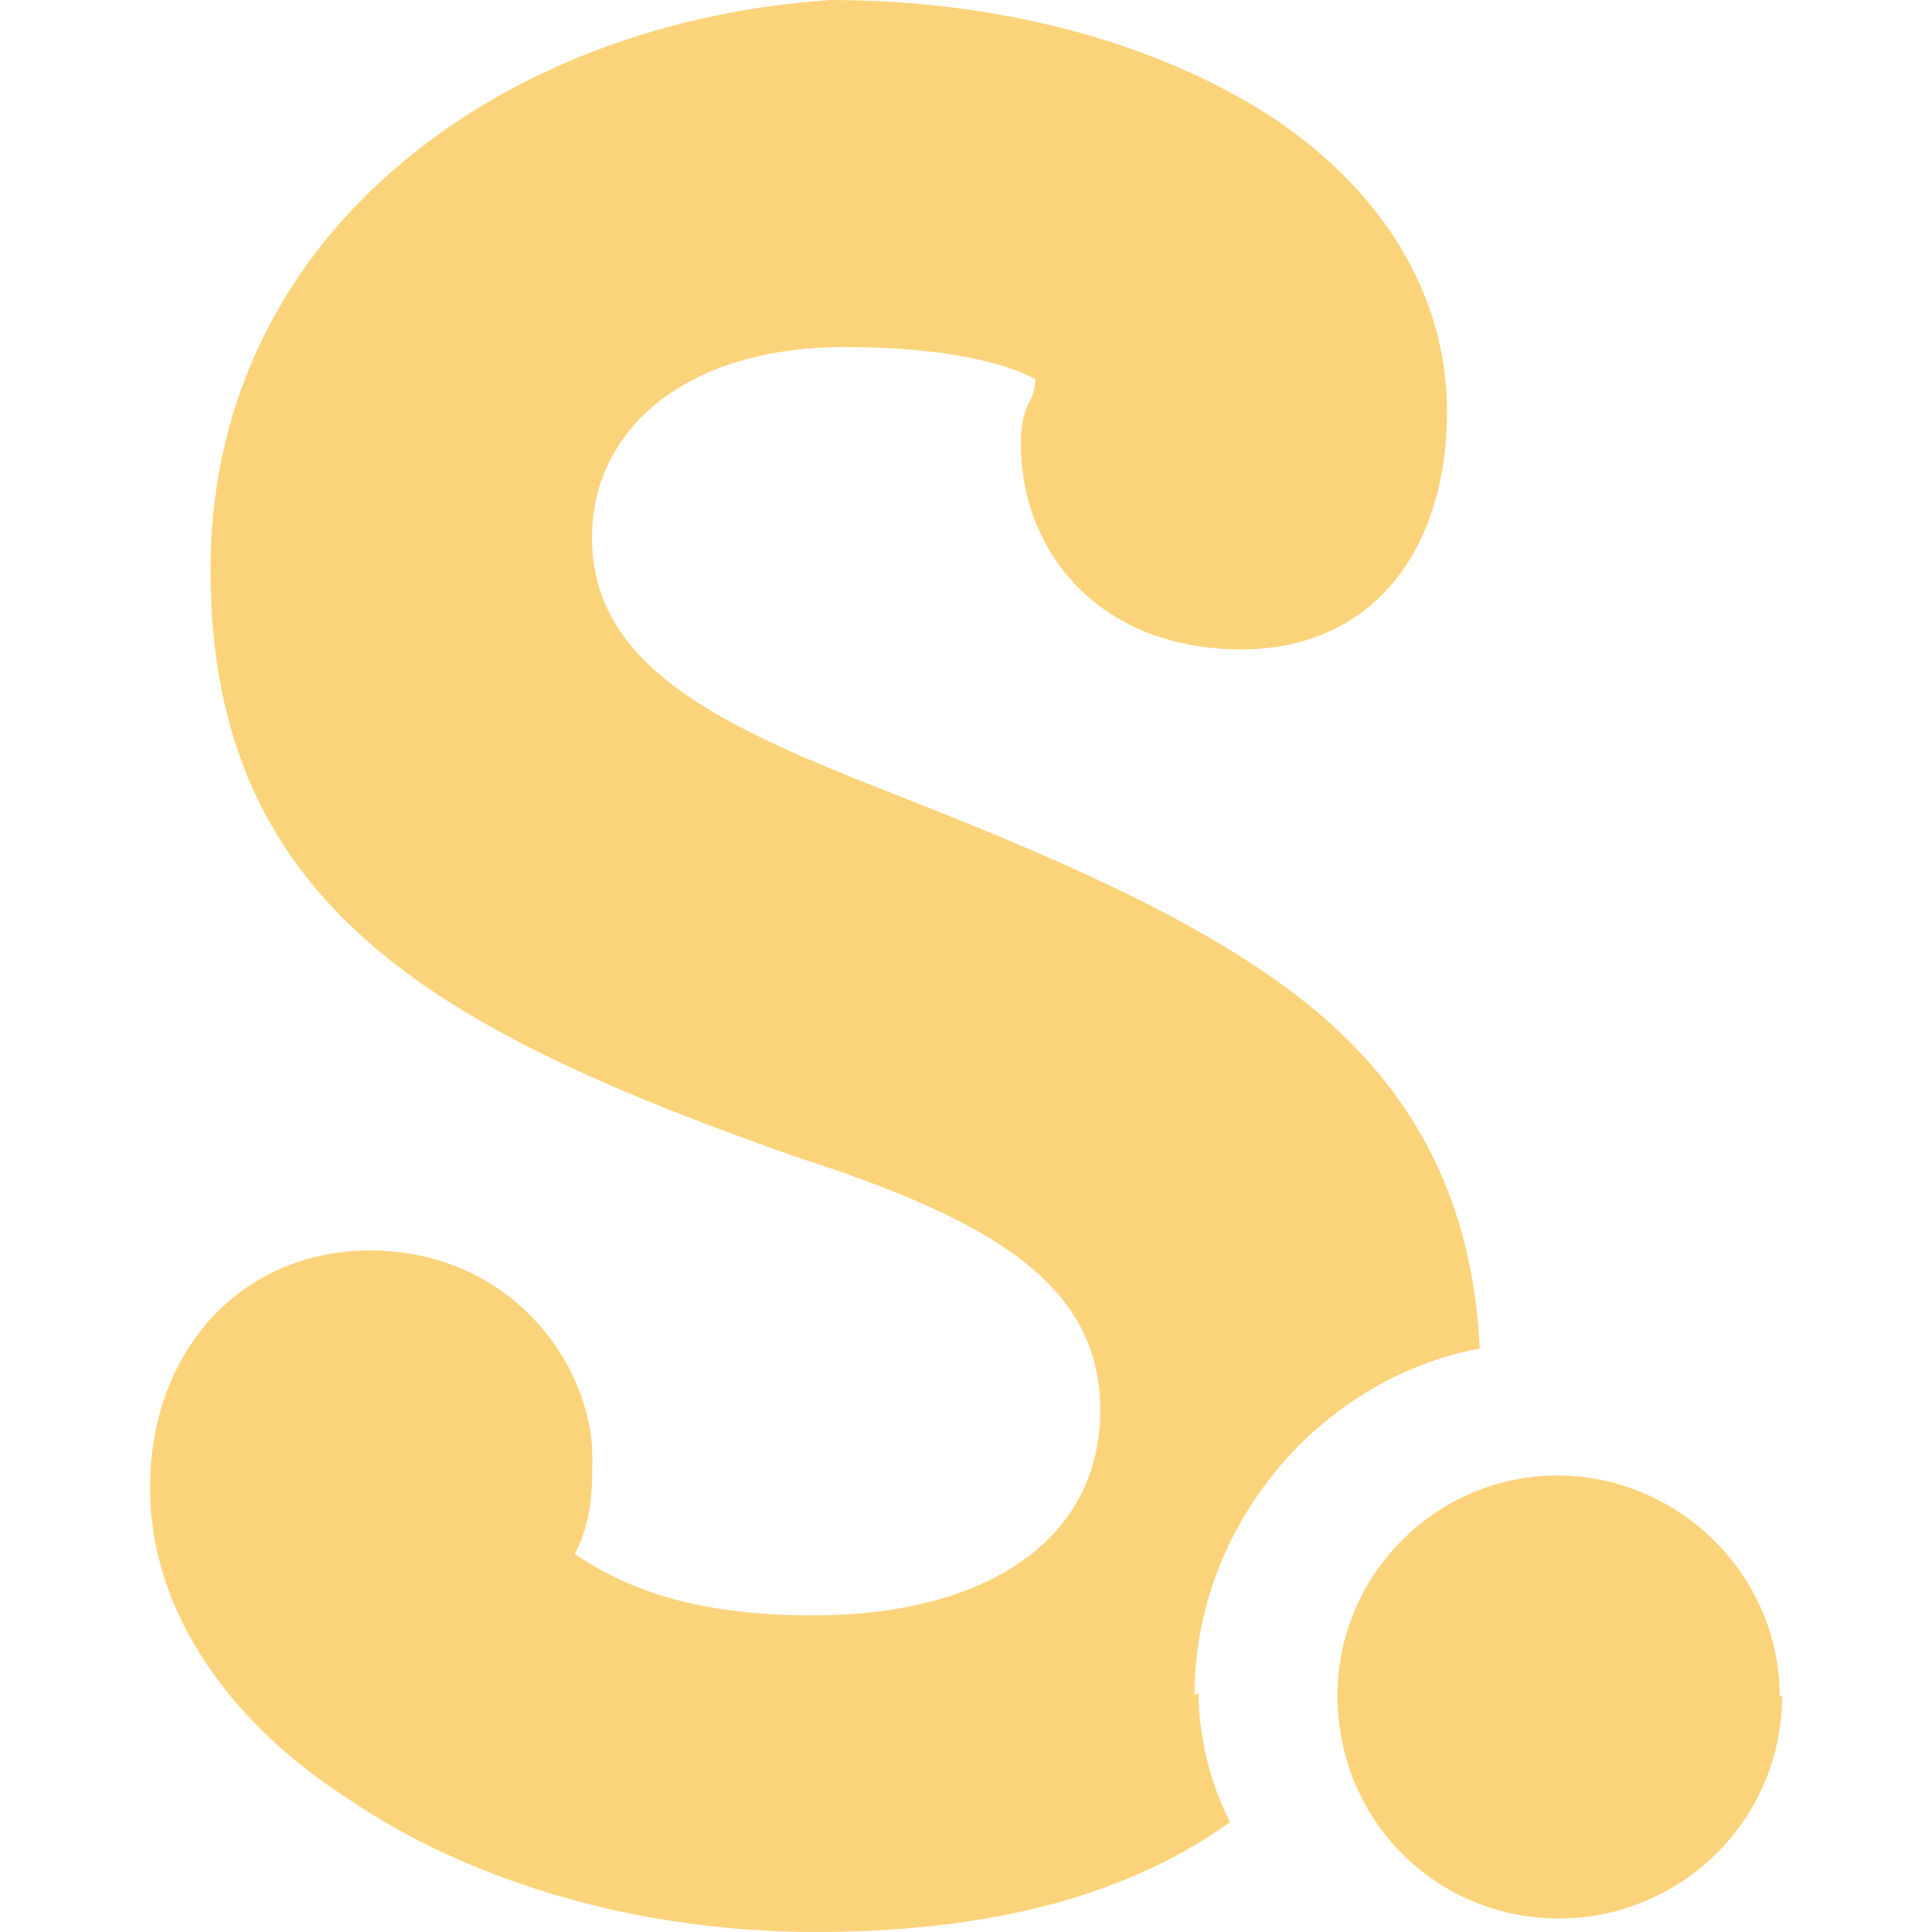 <svg role="img" width="32px" height="32px" viewBox="0 0 24 24" xmlns="http://www.w3.org/2000/svg"><title>Scribd</title><path fill="#fbd37a" d="M14.839 21.059c0-2.123 1.572-3.939 3.543-4.307-.094-1.973-.924-3.328-2.219-4.343-1.305-1.016-3.121-1.785-5.088-2.557-2.13-.832-3.721-1.569-3.721-3.172 0-1.352 1.17-2.369 3.137-2.369 1.201 0 1.974.185 2.371.399 0 .093-.029.216-.09.309-.061.123-.09.276-.09.493 0 1.354.983 2.555 2.738 2.555 1.602 0 2.555-1.201 2.555-2.957 0-1.477-.832-2.77-2.188-3.663C14.409.555 12.487 0 10.312 0 8.06.155 6.123.985 4.77 2.217 3.415 3.447 2.615 5.111 2.615 7.08c0 2.187.77 3.603 2.031 4.683 1.262 1.077 3.078 1.846 5.265 2.616 2.372.764 3.757 1.561 3.757 3.137 0 1.59-1.385 2.551-3.572 2.551-1.141 0-2.124-.193-2.957-.764.219-.406.219-.813.219-1.201 0-1.143-1.006-2.568-2.764-2.568-1.56 0-2.73 1.201-2.73 2.957 0 1.471.93 2.867 2.445 3.844C5.794 23.354 7.88 24 10.132 24c1.982 0 3.768-.375 5.148-1.365-.21-.406-.39-.992-.39-1.607l-.051.031zm7.299 0c0 1.572-1.275 2.773-2.777 2.773-1.5 0-2.746-1.201-2.746-2.771 0-1.5 1.23-2.732 2.73-2.732 1.502 0 2.764 1.232 2.764 2.748l.029-.018z"/></svg>